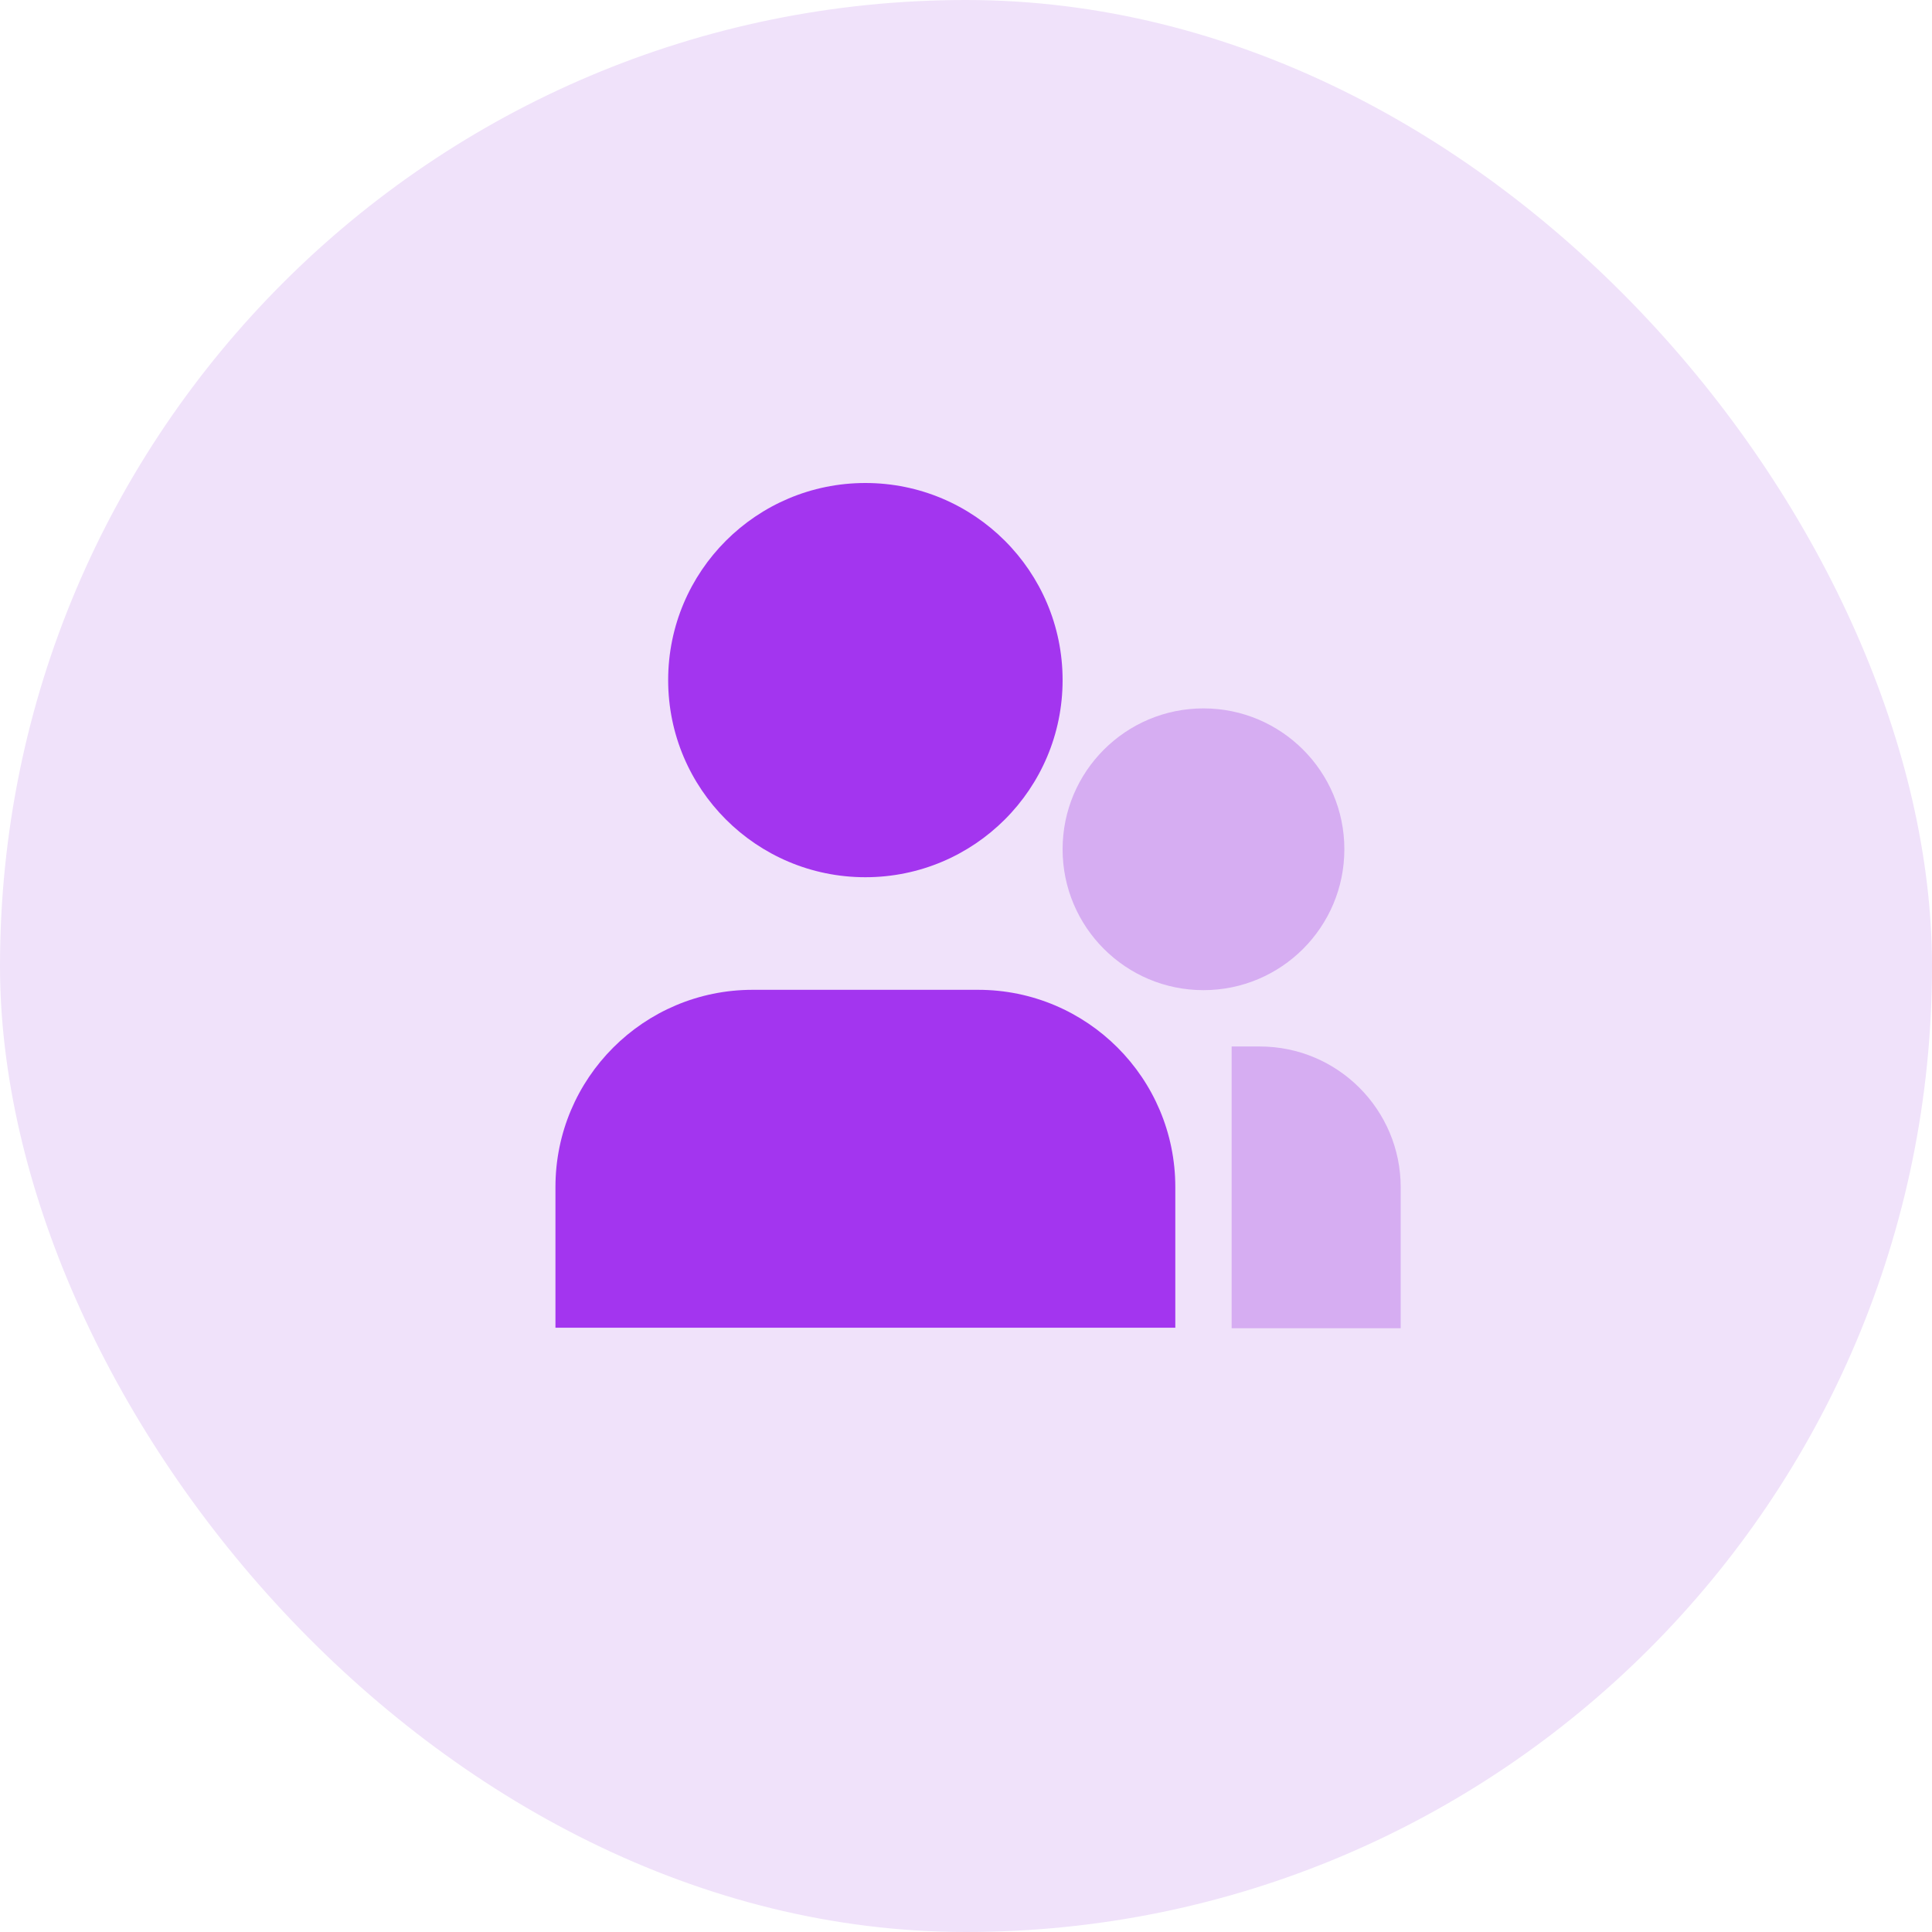 <svg width="80" height="80" viewBox="0 0 80 80" fill="none" xmlns="http://www.w3.org/2000/svg">
<rect width="80" height="80" rx="40" fill="#F0E2FA"/>
<path d="M35.833 20C31.323 20 27.667 23.653 27.667 28.162C27.667 32.671 31.323 36.324 35.833 36.324C40.343 36.324 44 32.671 44 28.162C44 23.653 40.343 20 35.833 20Z" fill="#A335EF"/>
<path d="M31.167 40.986C26.657 40.986 23 44.641 23 49.152V54.979H48.667V49.152C48.667 44.641 45.01 40.986 40.5 40.986H31.167Z" fill="#A335EF"/>
<path d="M52.167 43.333H51V55H58V49.167C58 45.945 55.388 43.333 52.167 43.333Z" fill="#D6ADF2"/>
<path d="M49.833 29.333C46.612 29.333 44 31.945 44 35.167C44 38.388 46.612 41 49.833 41C53.055 41 55.667 38.388 55.667 35.167C55.667 31.945 53.055 29.333 49.833 29.333Z" fill="#D6ADF2"/>
</svg>
